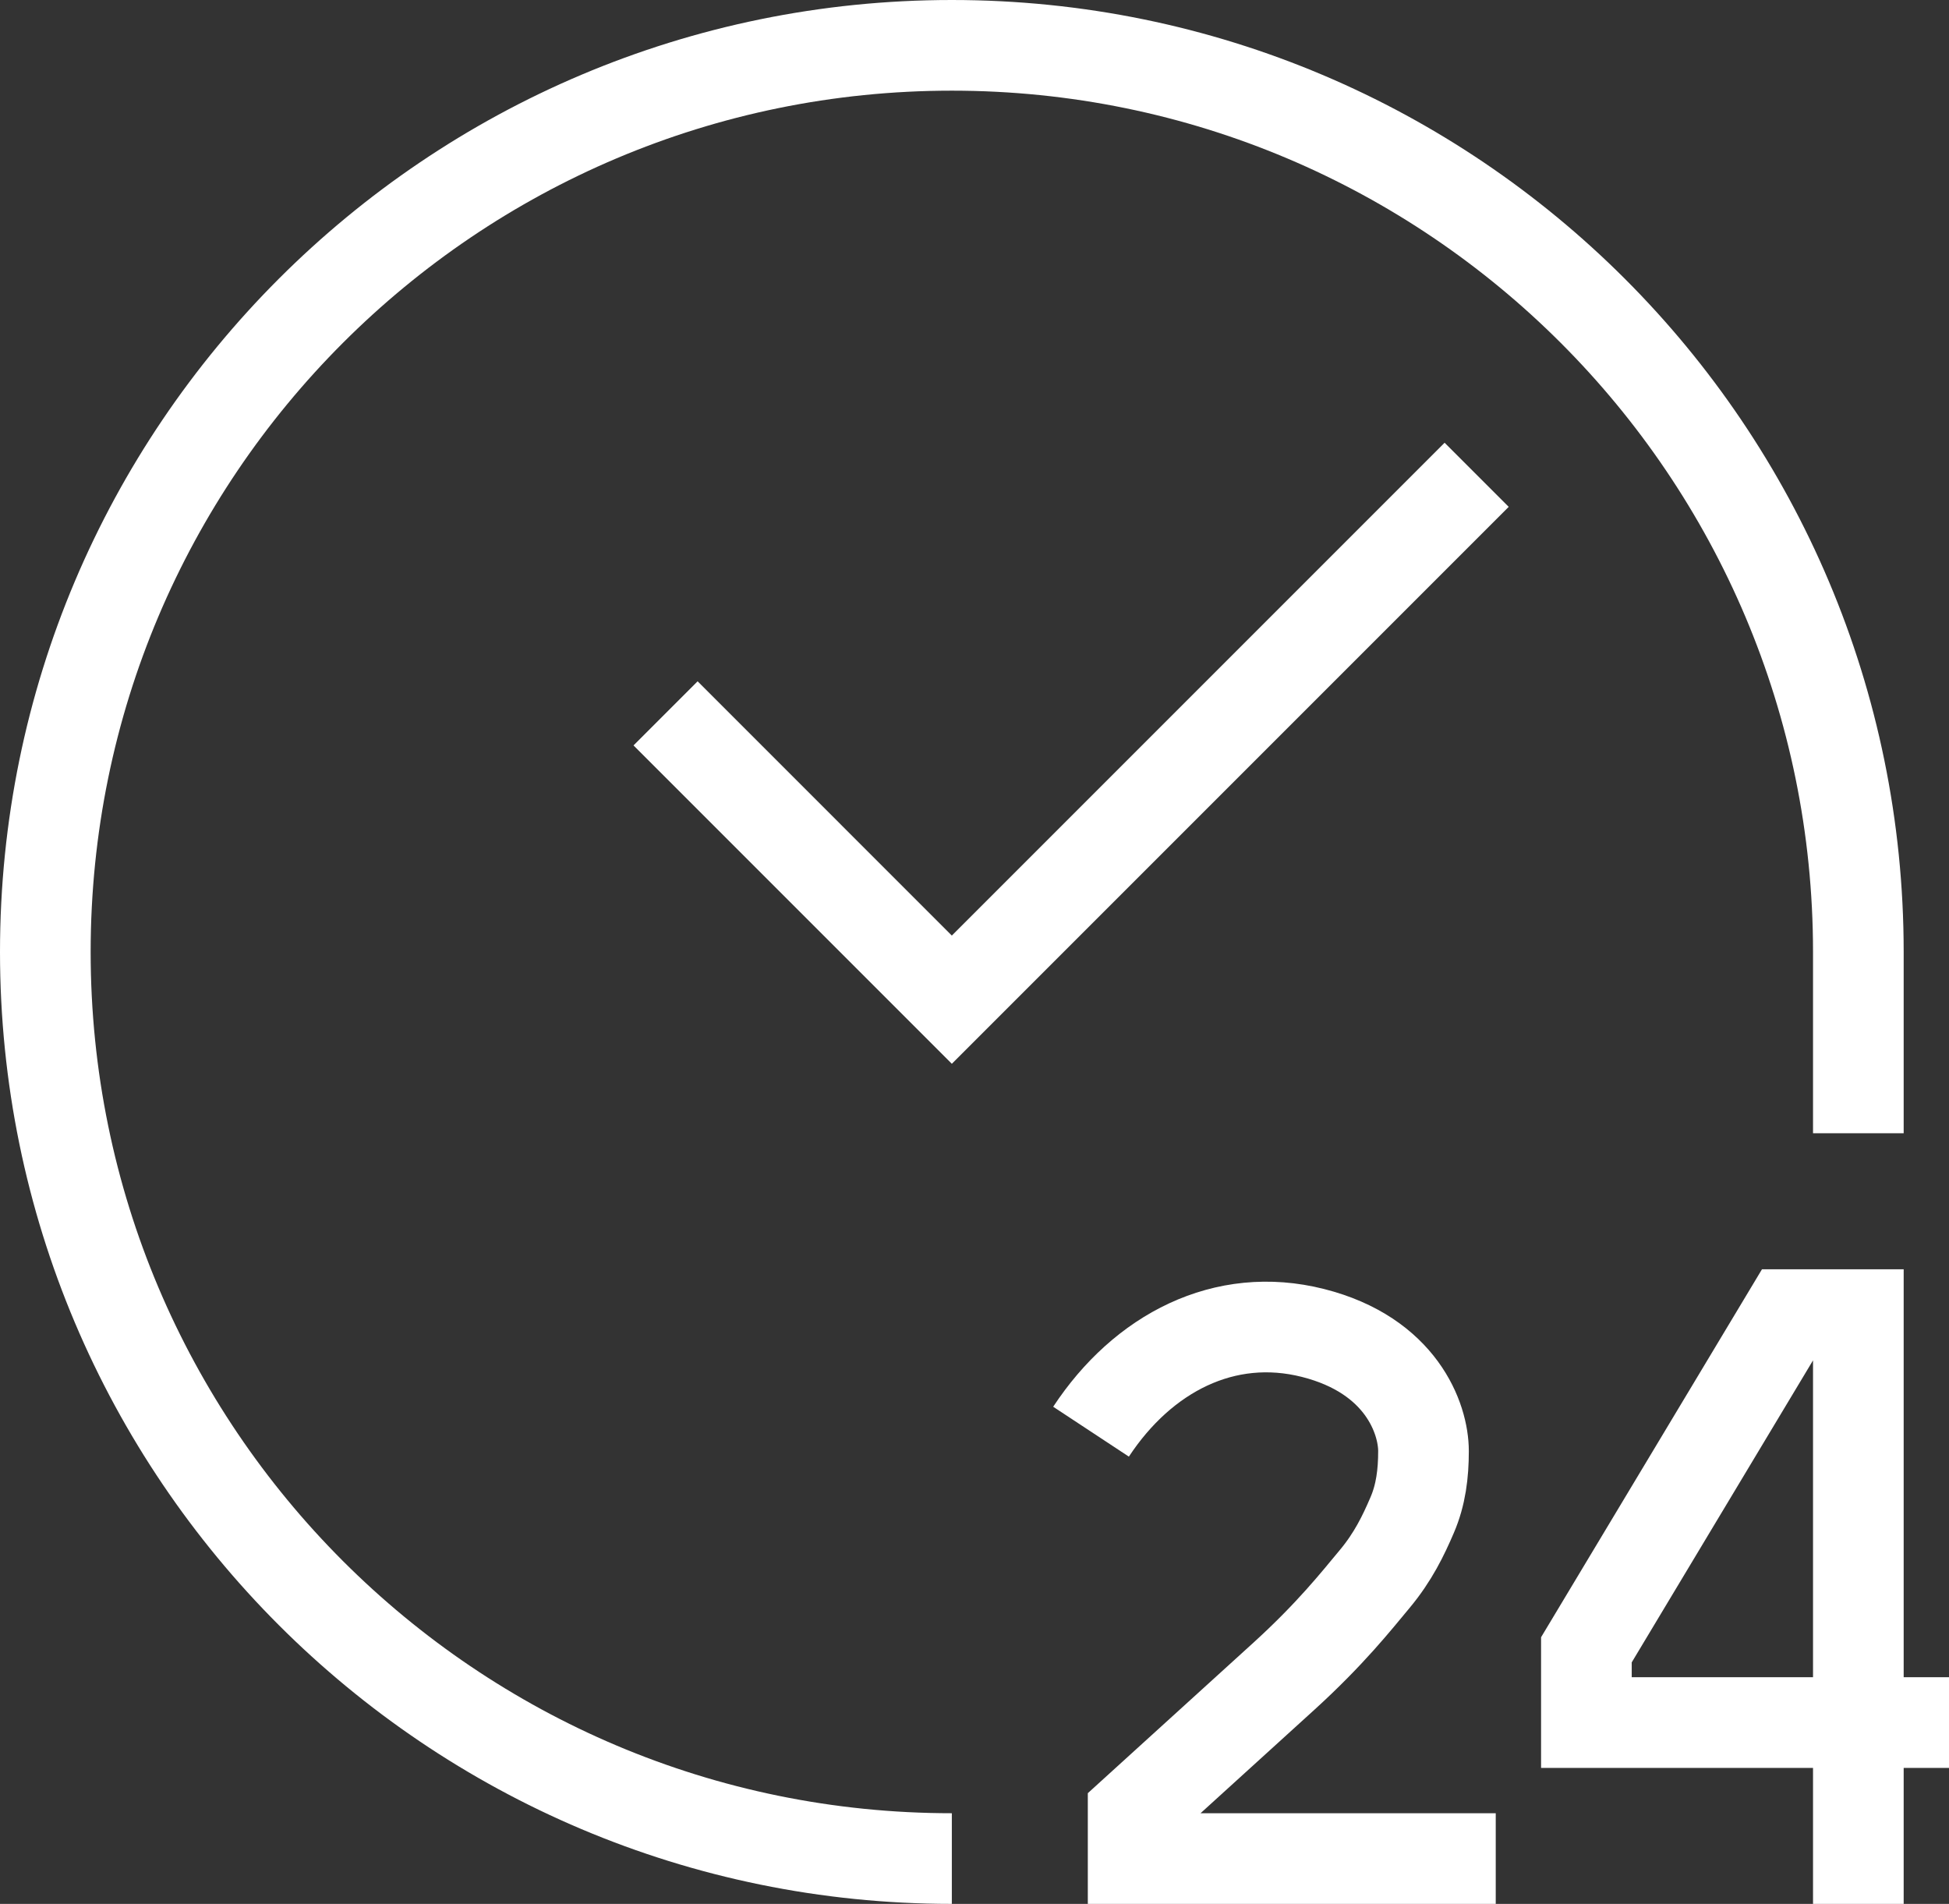 <svg width="43" height="42" viewBox="0 0 43 42" fill="none" xmlns="http://www.w3.org/2000/svg">
<rect x="0" y="0" width="43" height="42" fill="#333333" stroke="none"/>
<path d="M21 41C9.954 41 1 32.046 1 21C1 9.954 9.954 1 21 1C32.046 1 41 9.954 41 21V25" stroke="#fff" stroke-width="2"/>
<path d="M33 41H25V40L28.329 36.975C29.353 36.043 29.914 35.331 30.325 34.838C30.737 34.345 30.962 33.874 31.155 33.425C31.349 32.976 31.406 32.504 31.406 32.012C31.406 31.294 30.915 29.897 28.967 29.405C27.019 28.912 25.215 29.847 24.071 31.583" stroke="#fff" stroke-width="2"/>
<path d="M43 38H35V36.395L39.44 29H41V42" stroke="#fff" stroke-width="2"/>
<path d="M32.579 10.474L21 22.053L14.684 15.737" stroke="#fff" stroke-width="2"/>
</svg>

